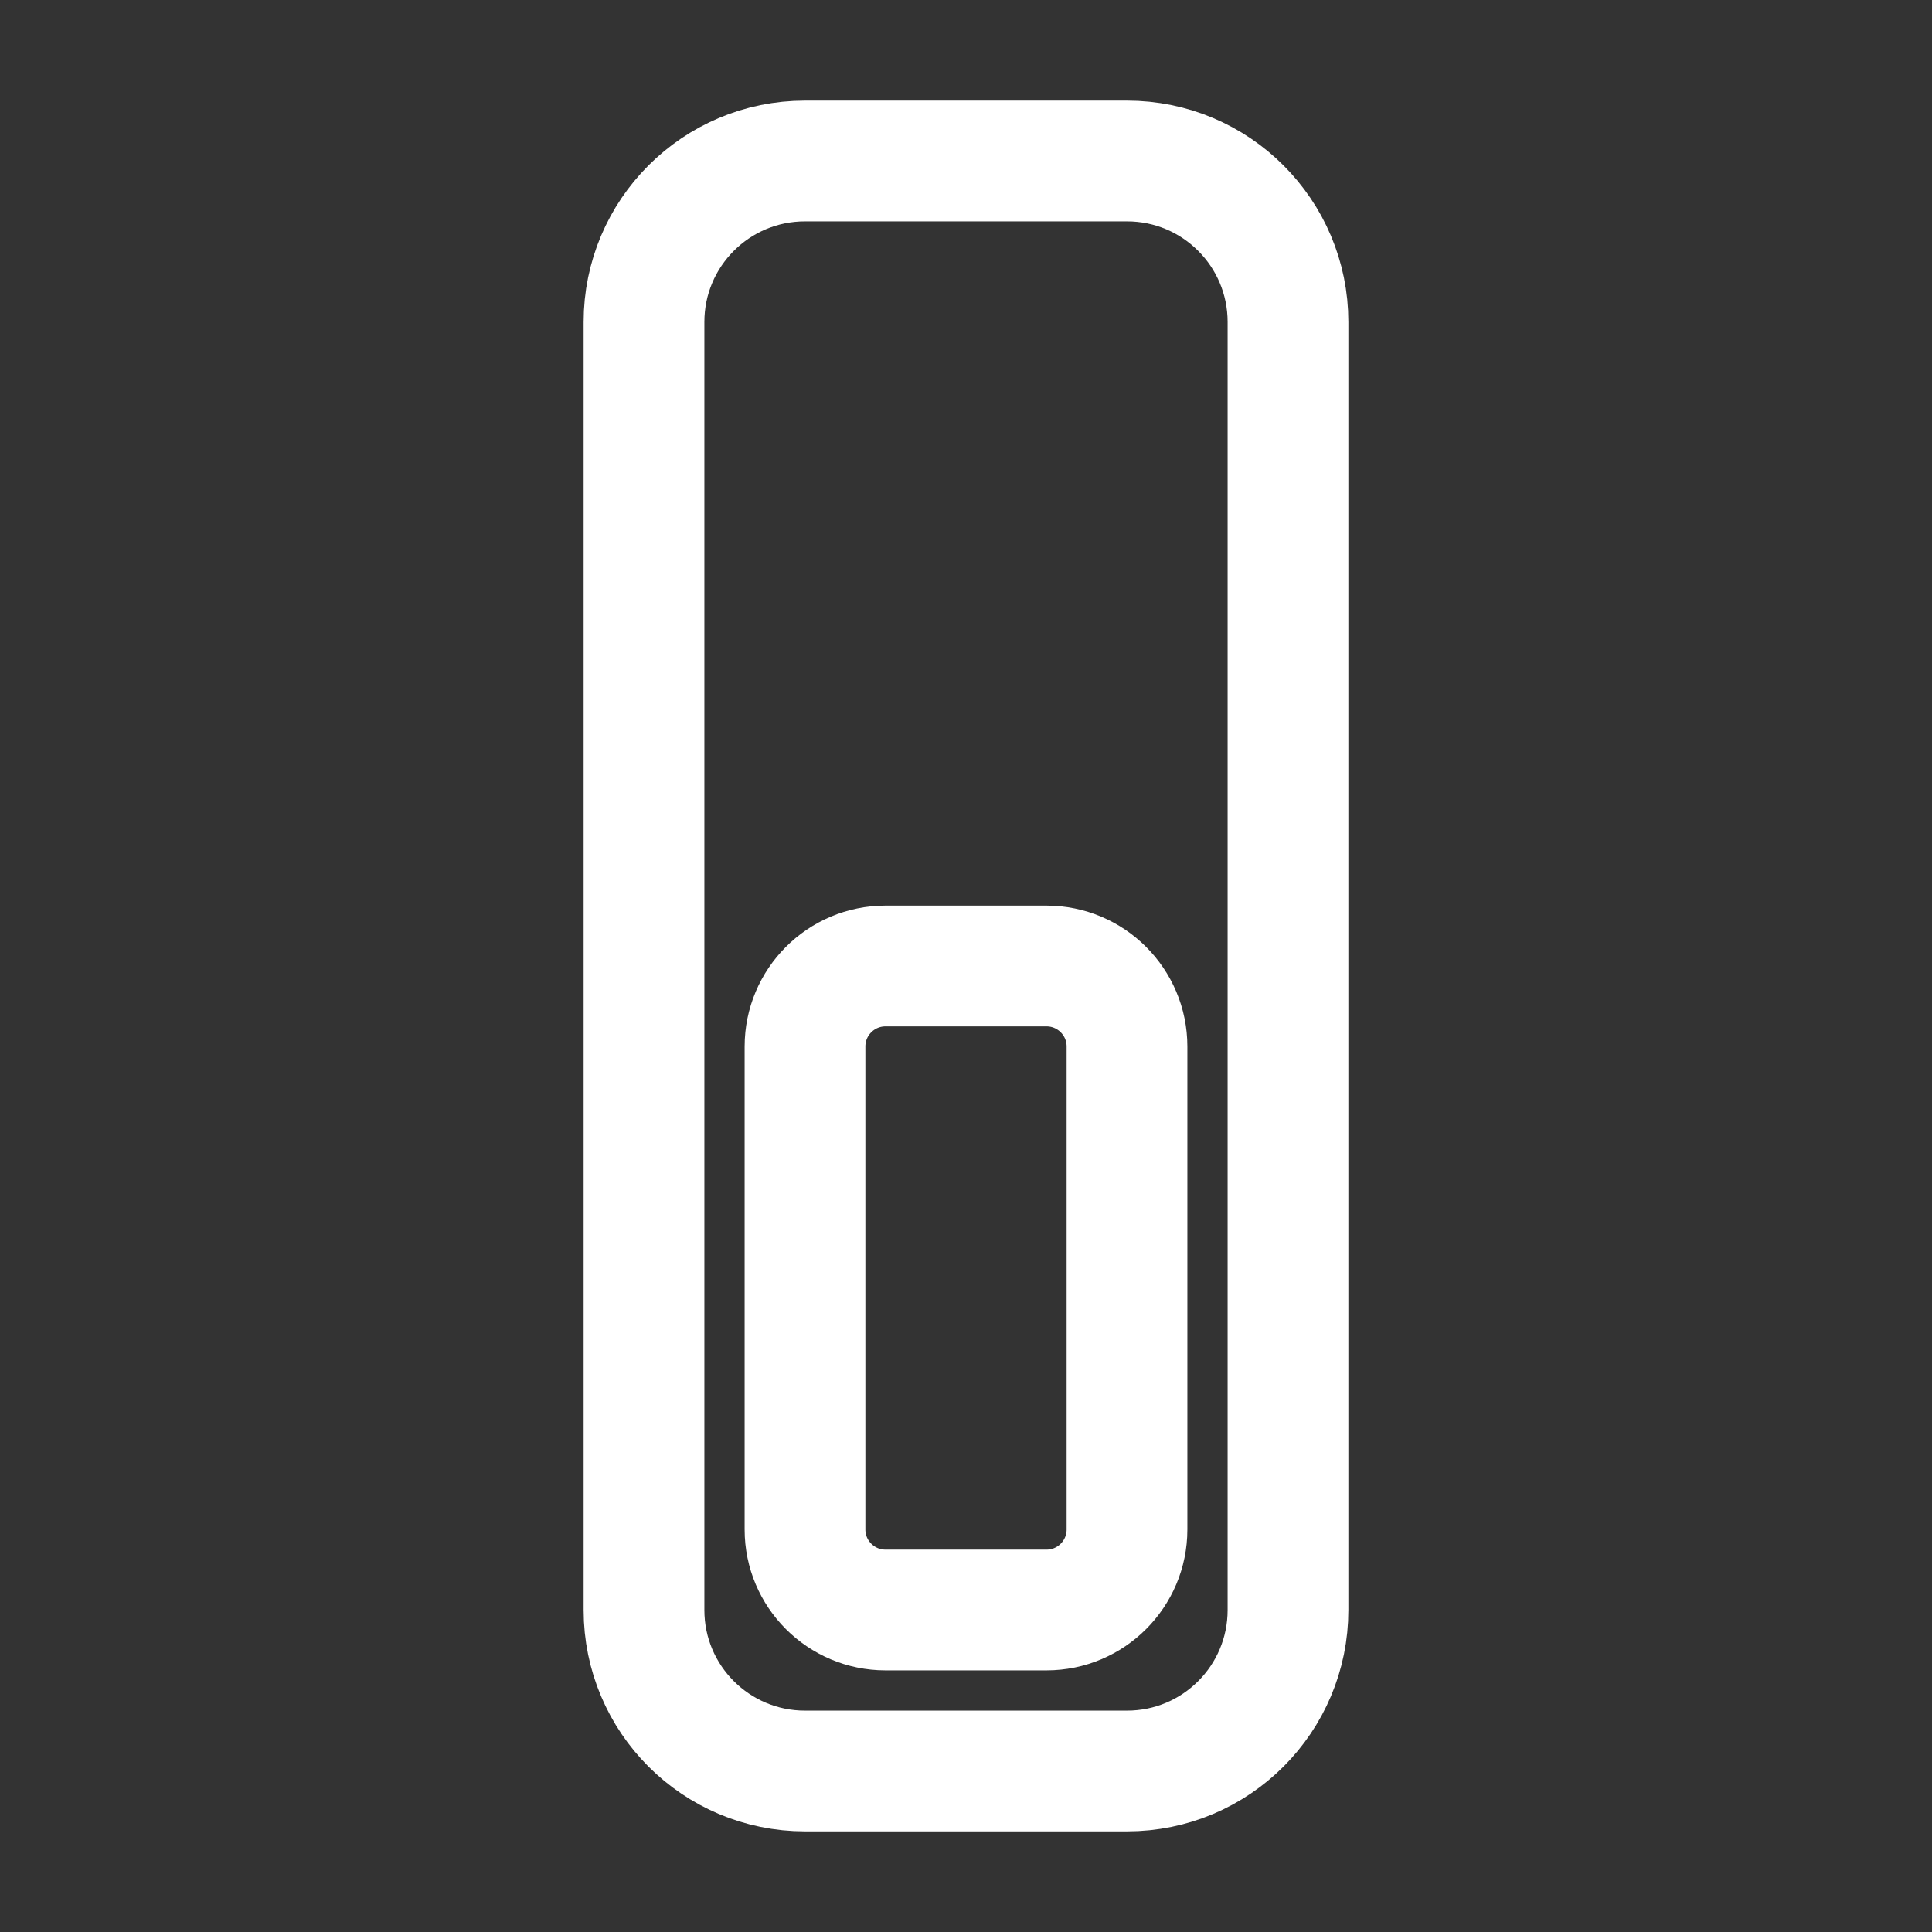 <svg width="24" height="24" viewBox="0 0 24 24" fill="none" xmlns="http://www.w3.org/2000/svg">
<rect x="0" y="0" width="24" height="24" fill="#333333" stroke="none"/>
<path d="M14 2H10C8.895 2 8 2.895 8 4V20C8 21.105 8.895 22 10 22H14C15.105 22 16 21.105 16 20V4C16 2.895 15.105 2 14 2Z" stroke="white" stroke-width="1.5"/>
<path d="M13 12H11C10.448 12 10 12.448 10 13V19C10 19.552 10.448 20 11 20H13C13.552 20 14 19.552 14 19V13C14 12.448 13.552 12 13 12Z" stroke="white" stroke-width="1.5"/>
</svg>
